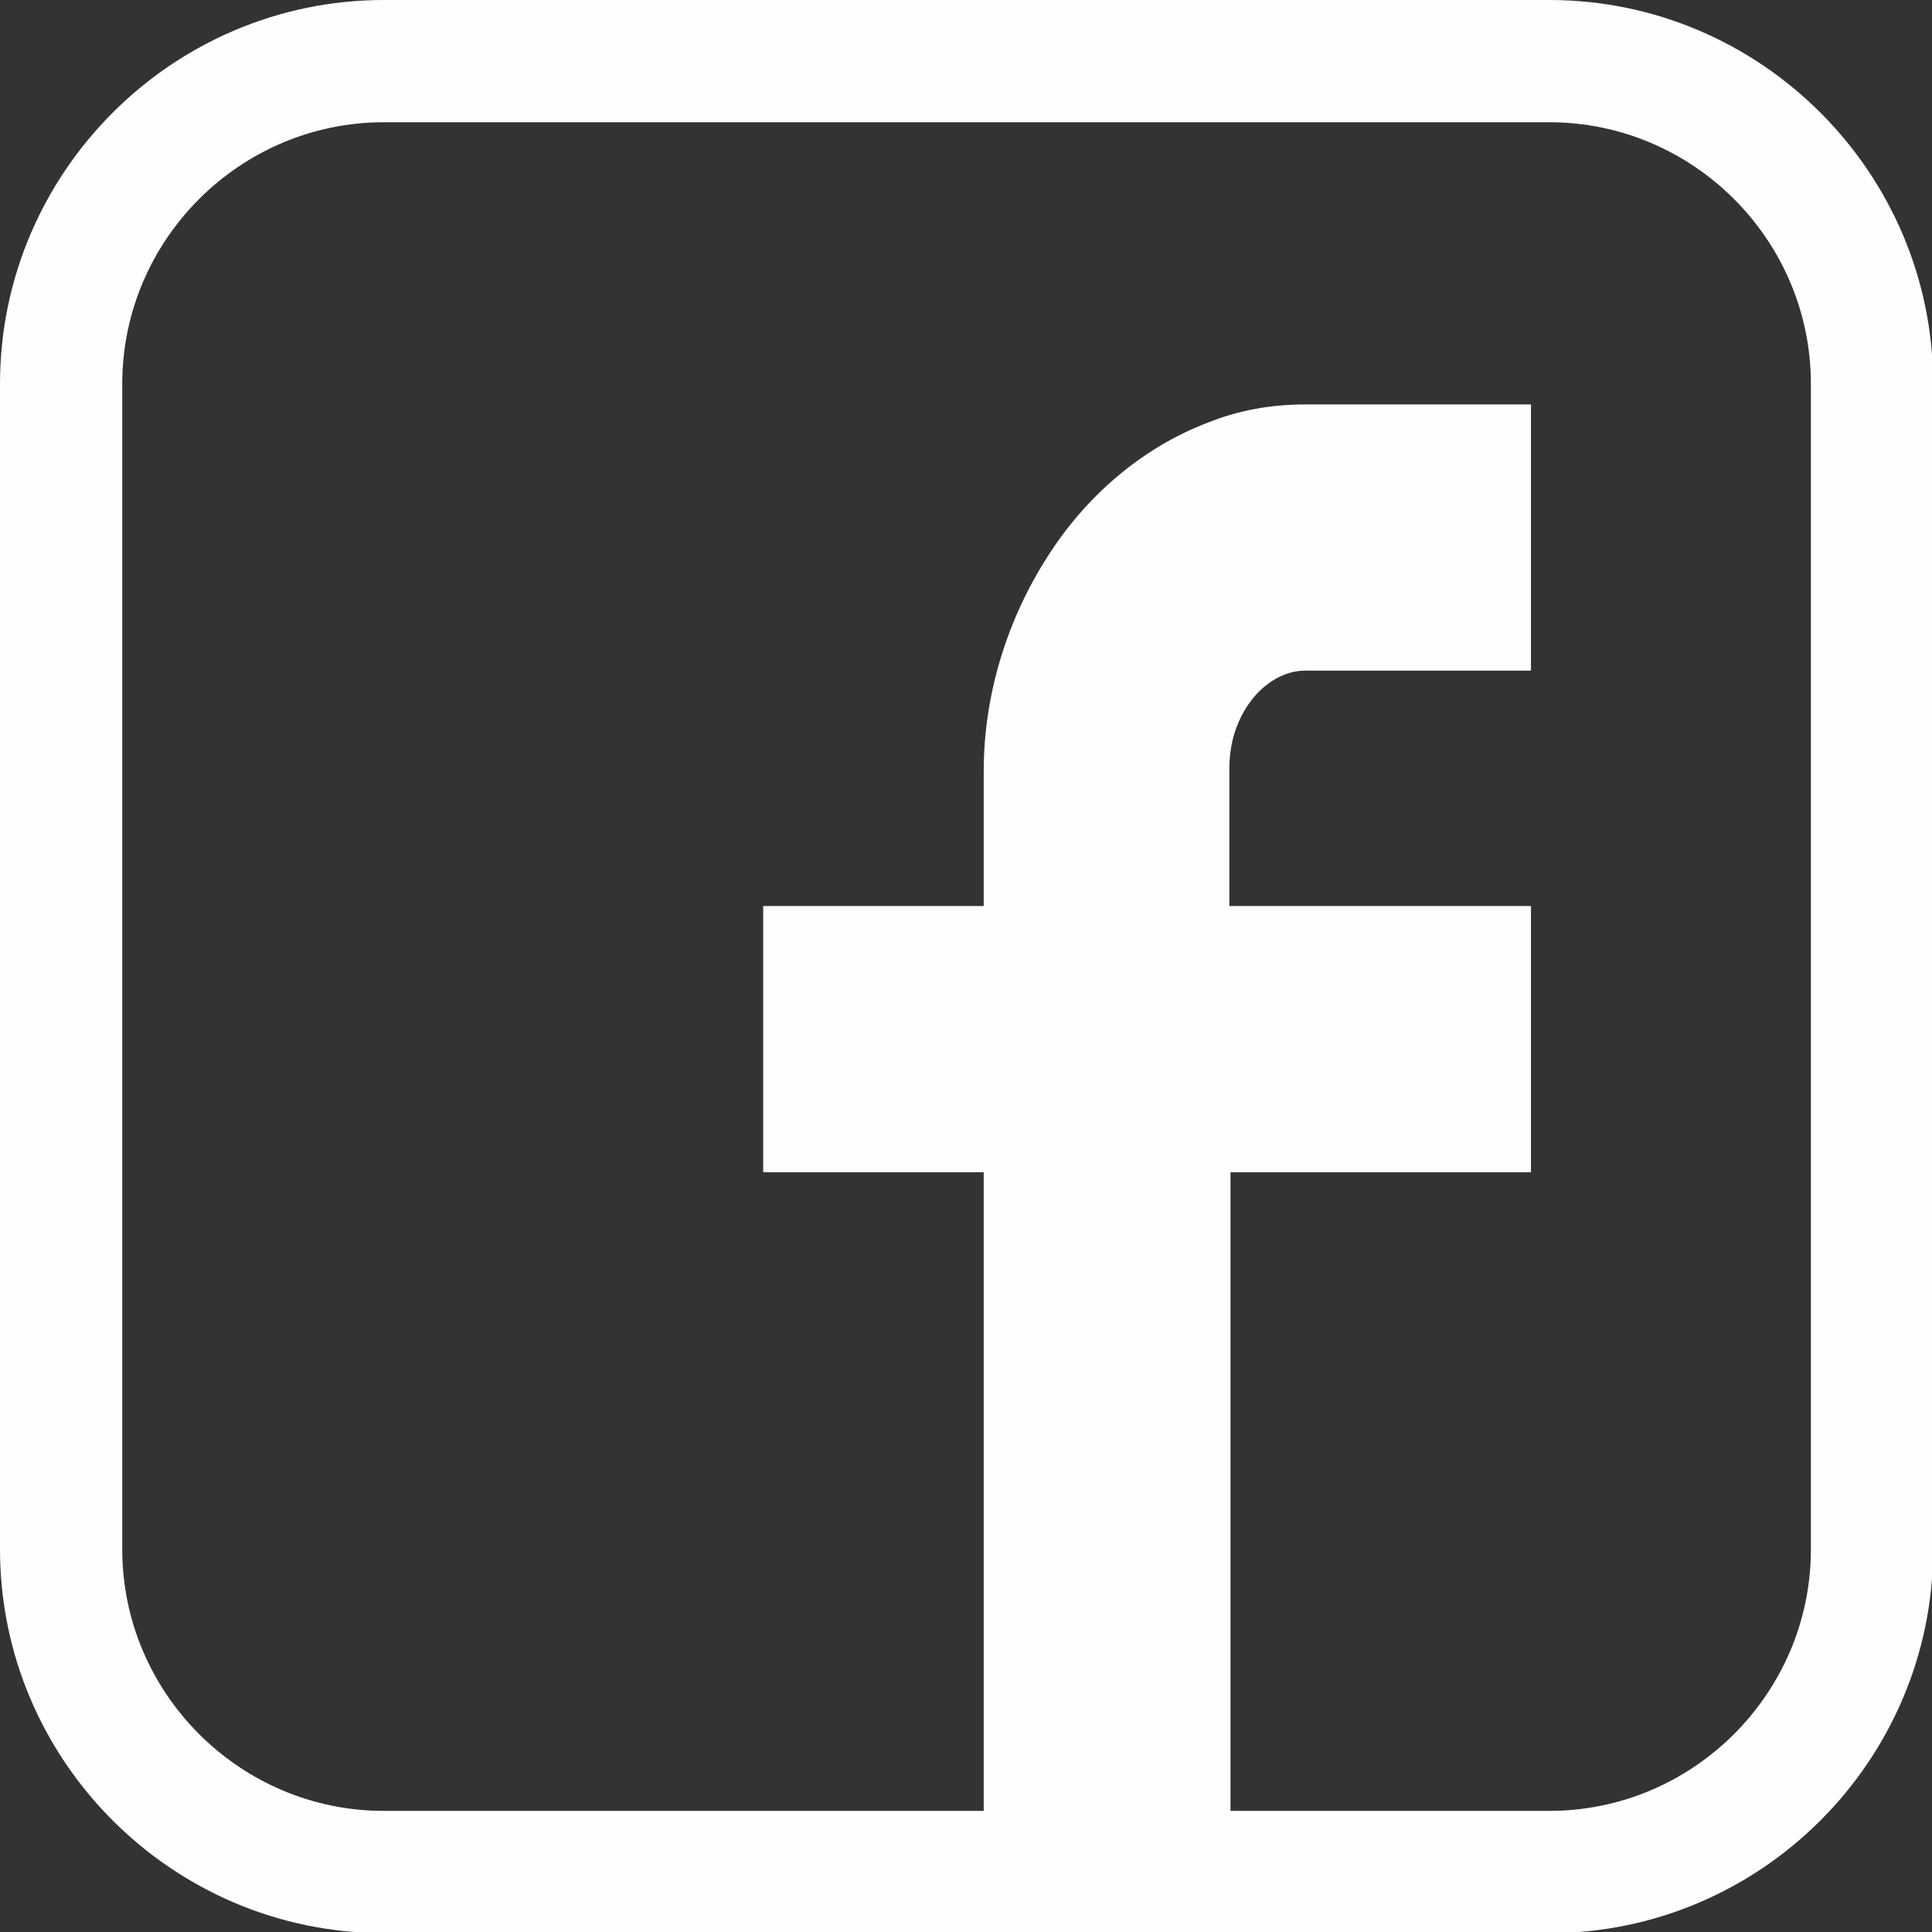 <?xml version="1.0" encoding="UTF-8"?>
<!DOCTYPE svg PUBLIC "-//W3C//DTD SVG 1.1//EN" "http://www.w3.org/Graphics/SVG/1.1/DTD/svg11.dtd">
<!-- Creator: CorelDRAW X6 -->
<svg xmlns="http://www.w3.org/2000/svg" xml:space="preserve" width="111.429mm" height="111.429mm" version="1.1" style="shape-rendering:geometricPrecision; text-rendering:geometricPrecision; image-rendering:optimizeQuality; fill-rule:evenodd; clip-rule:evenodd"
viewBox="0 0 1691 1691"
 xmlns:xlink="http://www.w3.org/1999/xlink">
 <rect x="0" y="0" width="1691" height="1691" fill="#333333" stroke="none"/>
 <defs>
  <style type="text/css">
   <![CDATA[
    .fil0 {fill:#FEFEFE}
   ]]>
  </style>
 </defs>
 <g id="Capa_x0020_1">
  <path class="fil0" d="M336 0c-185,0 -336,151 -336,336l0 1020c0,185 151,336 336,336l1020 0c185,0 336,-151 336,-336l0 -1020c0,-185 -151,-336 -336,-336l-1020 0zm1004 1026l0 -233 -264 0 0 -120c0,-22 6,-43 20,-61 11,-14 28,-25 46,-25l198 0 0 -233 -198 0c-29,0 -58,5 -85,16 -58,22 -107,65 -140,117 -36,56 -56,122 -56,188l0 118 -193 0 0 233 193 0 0 559 -525 0c-126,0 -229,-103 -229,-229l0 -1020c0,-126 103,-229 229,-229l1020 0c126,0 229,103 229,229l0 1020c0,126 -103,229 -229,229l-279 0 0 -559 264 0z"/>
 </g>
</svg>
